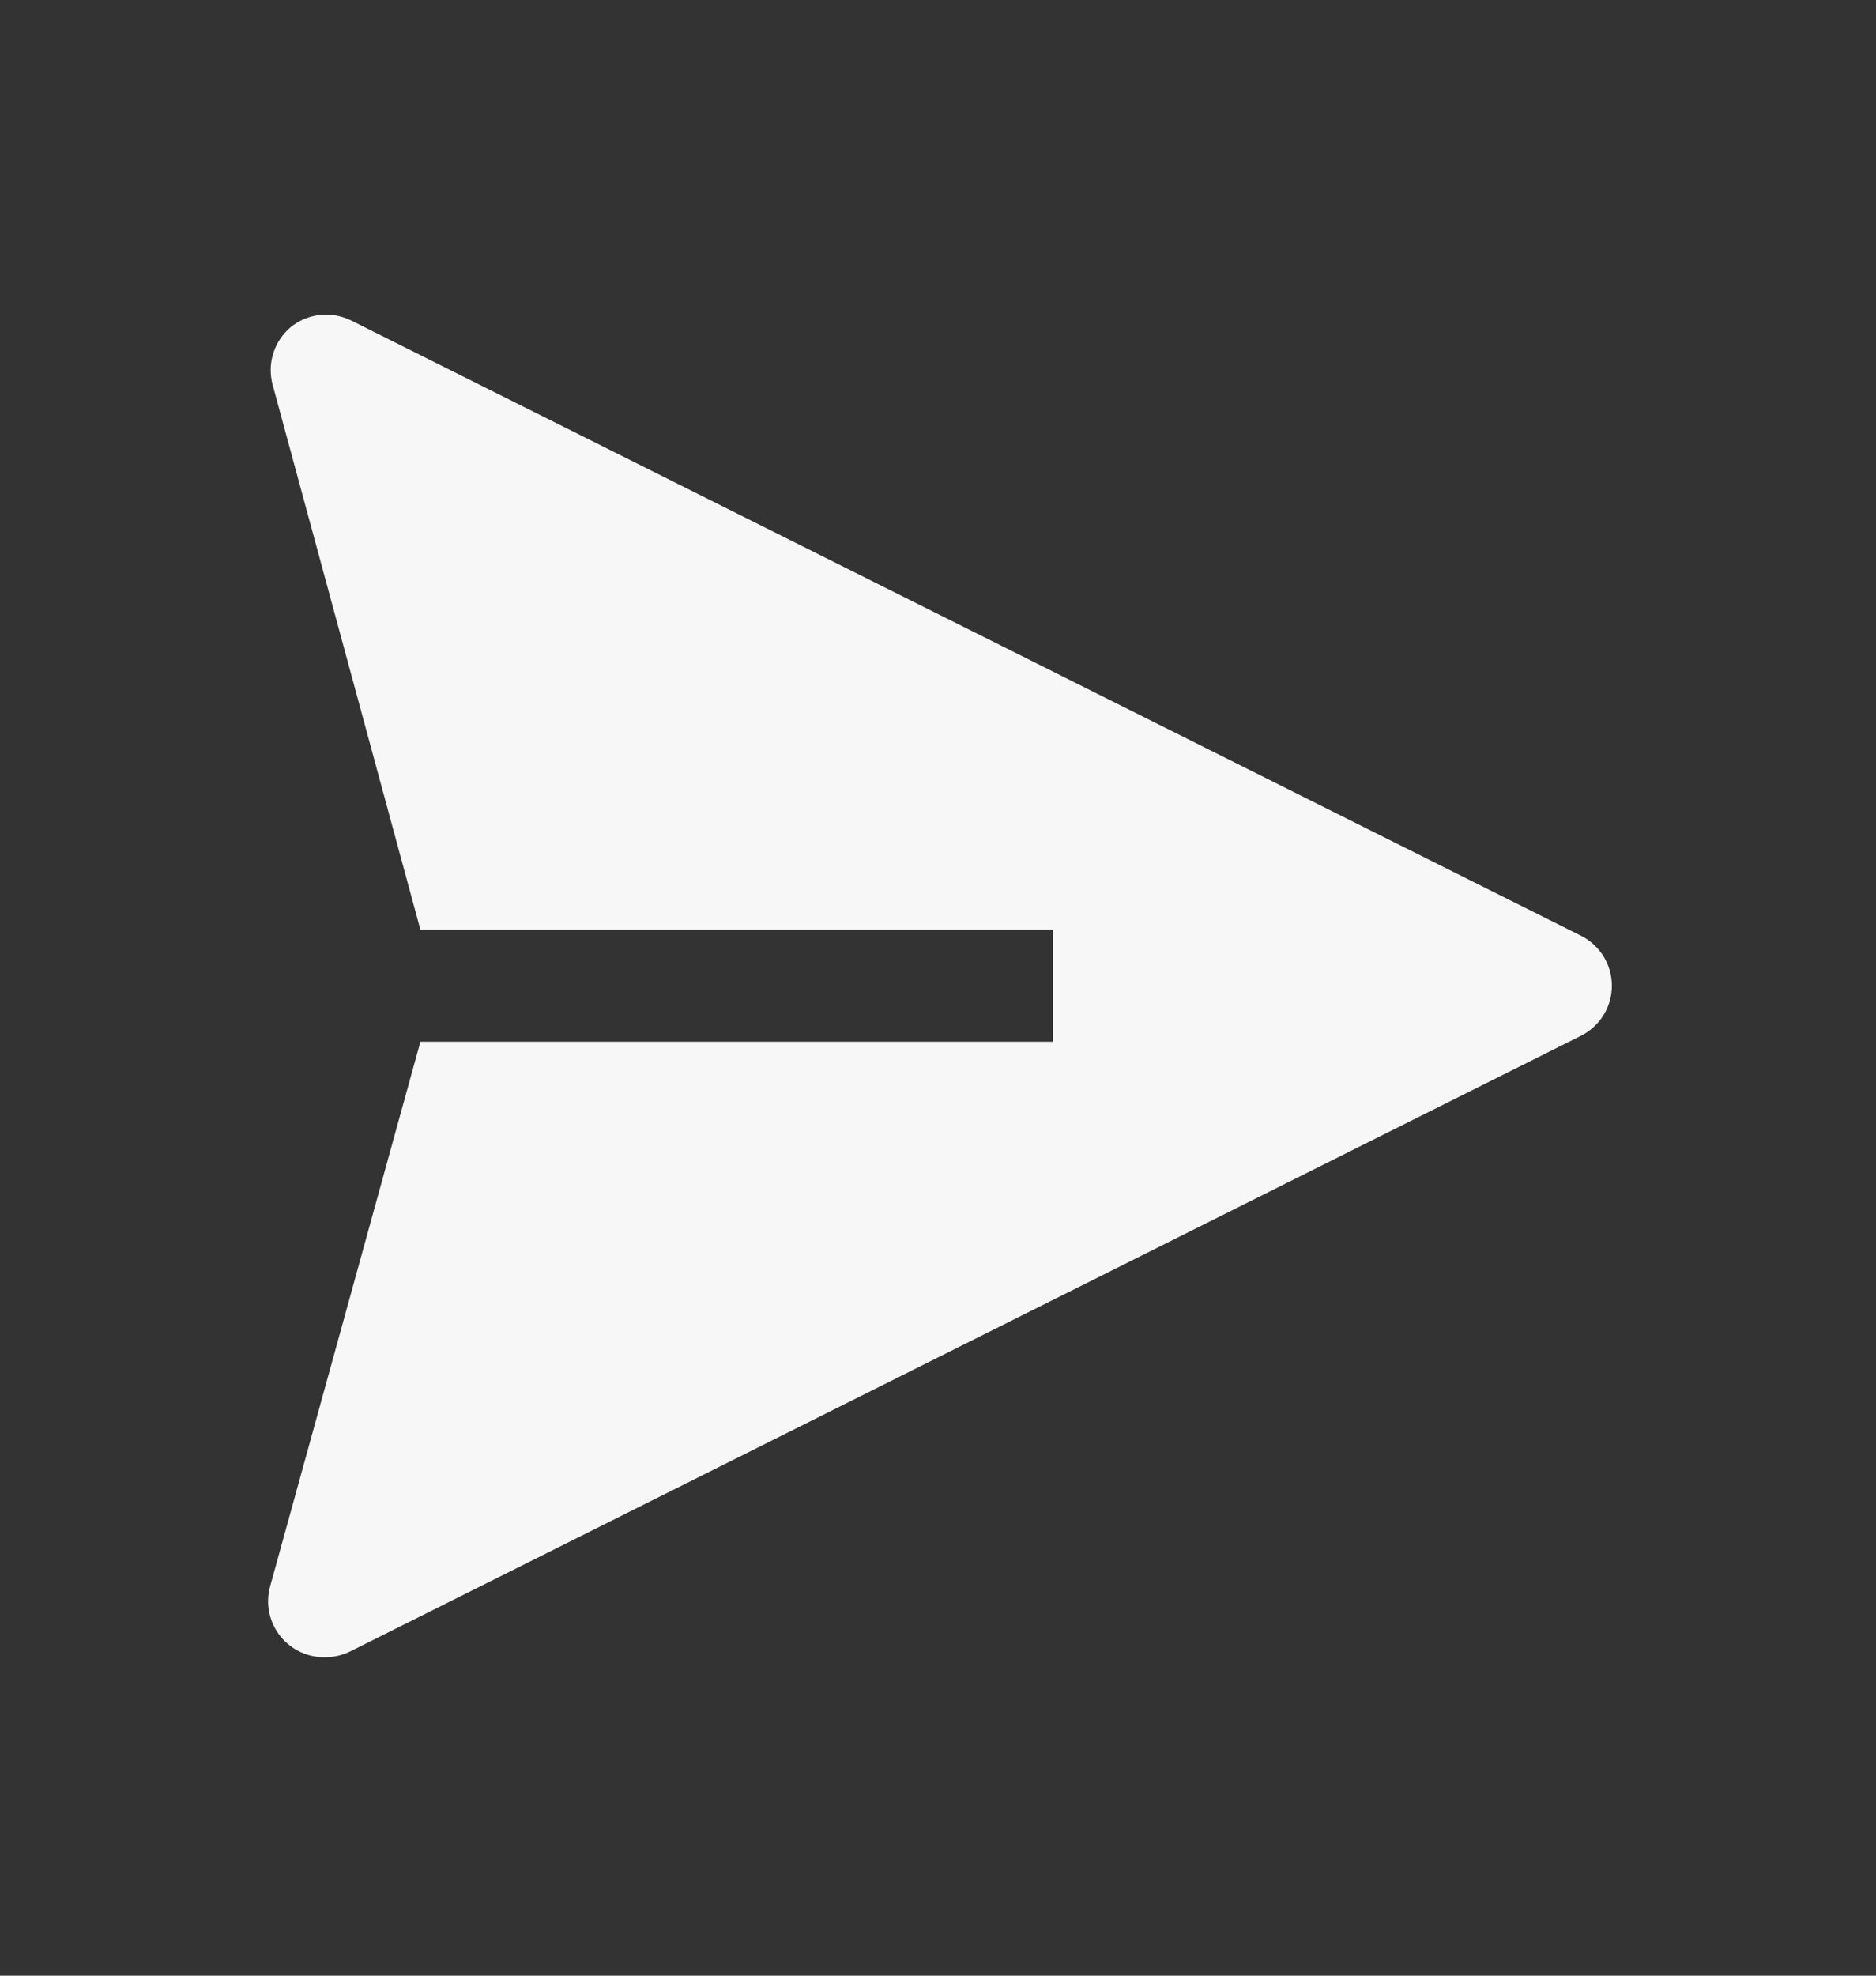 <svg width="19" height="20" viewBox="0 0 19 20" fill="none" xmlns="http://www.w3.org/2000/svg">
<rect x="0" y="0" width="19" height="20" fill="#333333" stroke="none"/>
<path d="M16.017 9.475L3.556 3.244C3.458 3.196 3.349 3.176 3.24 3.188C3.132 3.2 3.029 3.243 2.944 3.312C2.863 3.38 2.803 3.469 2.77 3.569C2.737 3.669 2.733 3.776 2.757 3.879L4.258 9.412H10.664V10.545H4.258L2.735 16.062C2.712 16.148 2.709 16.237 2.727 16.324C2.745 16.411 2.783 16.492 2.838 16.562C2.893 16.631 2.964 16.687 3.044 16.724C3.124 16.761 3.212 16.779 3.301 16.776C3.39 16.775 3.477 16.754 3.556 16.713L16.017 10.483C16.109 10.435 16.187 10.363 16.242 10.274C16.296 10.185 16.325 10.083 16.325 9.979C16.325 9.875 16.296 9.772 16.242 9.683C16.187 9.595 16.109 9.522 16.017 9.475Z" fill="#F7F7F7"/>
</svg>
